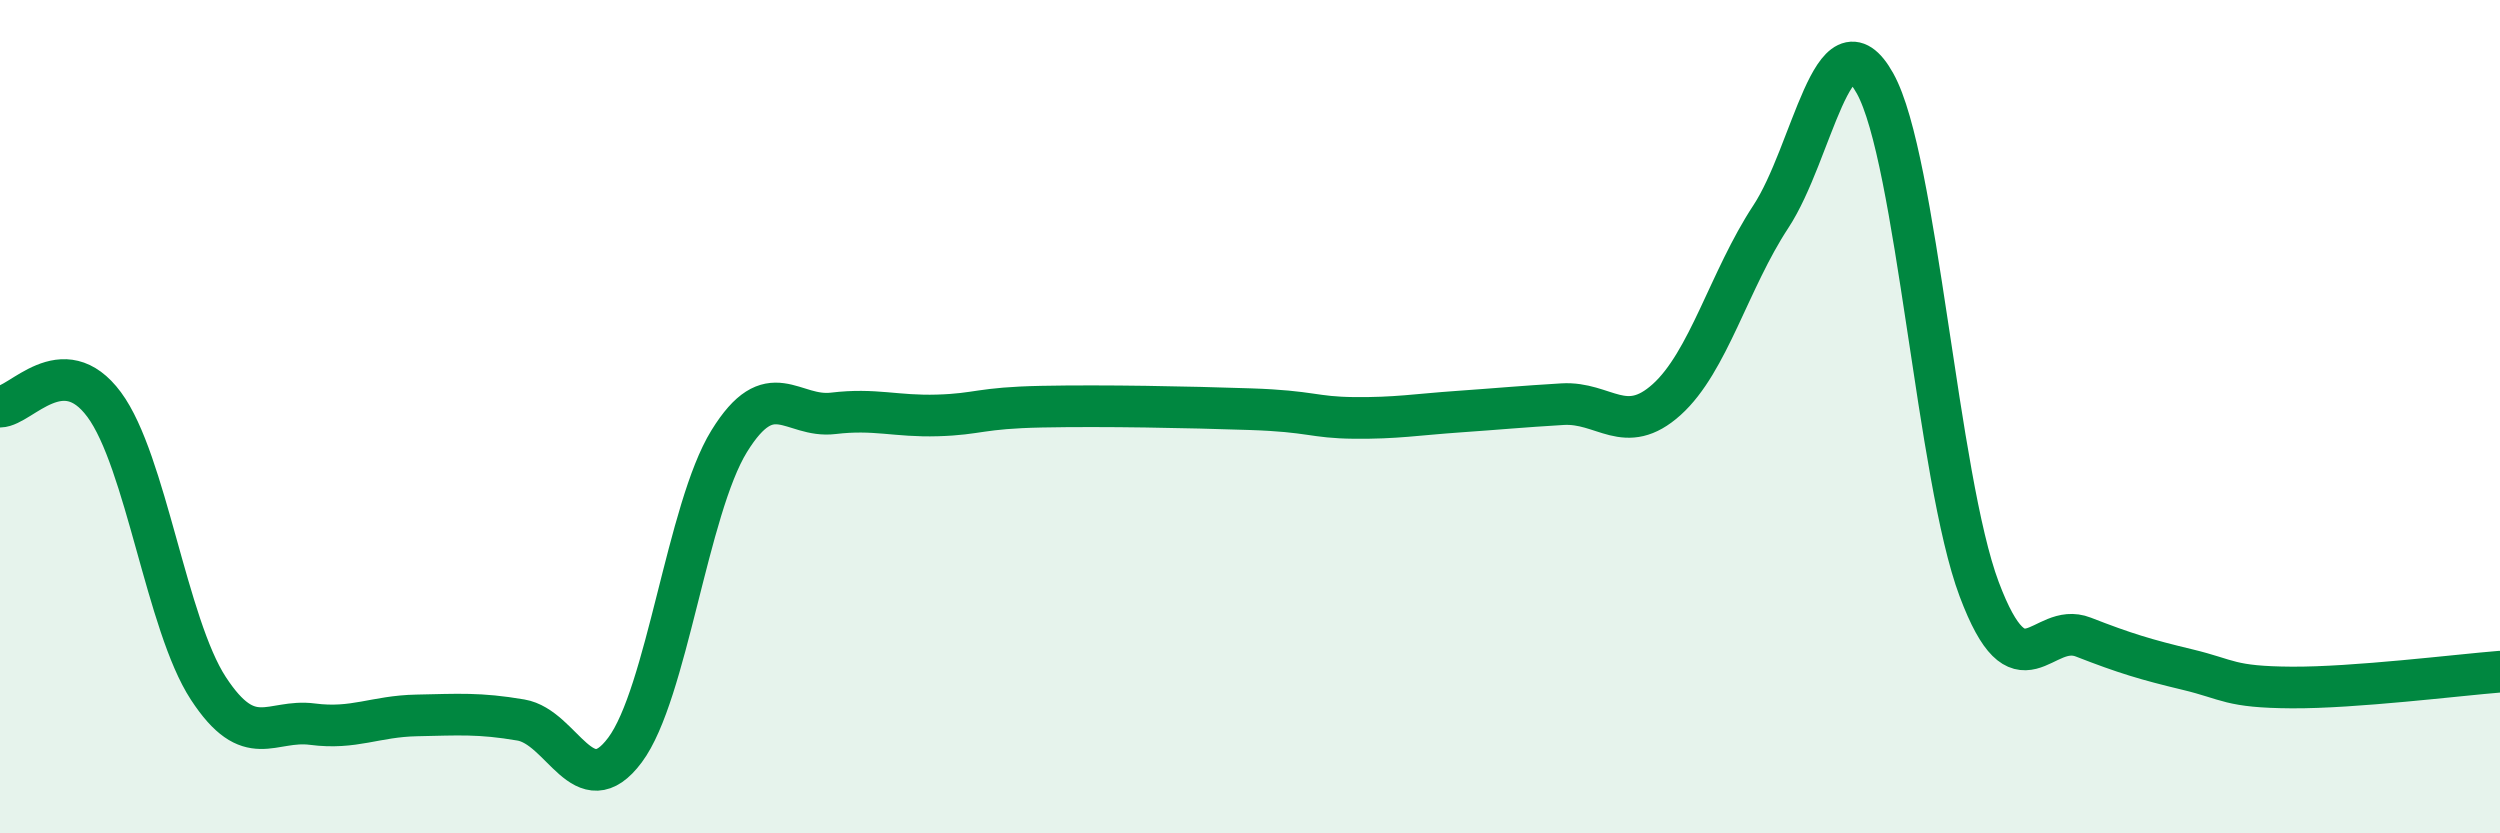 
    <svg width="60" height="20" viewBox="0 0 60 20" xmlns="http://www.w3.org/2000/svg">
      <path
        d="M 0,9.76 C 0.5,9.75 1.5,8.36 2.5,9.71 C 3.5,11.06 4,14.99 5,16.52 C 6,18.05 6.5,17.25 7.5,17.38 C 8.5,17.51 9,17.19 10,17.17 C 11,17.15 11.5,17.11 12.5,17.28 C 13.5,17.45 14,19.34 15,18 C 16,16.66 16.5,12.21 17.5,10.59 C 18.5,8.97 19,10.04 20,9.92 C 21,9.8 21.5,10 22.5,9.97 C 23.5,9.94 23.5,9.79 25,9.76 C 26.5,9.73 28.5,9.77 30,9.82 C 31.5,9.87 31.5,10.02 32.5,10.03 C 33.5,10.04 34,9.95 35,9.88 C 36,9.81 36.5,9.76 37.5,9.7 C 38.5,9.64 39,10.49 40,9.59 C 41,8.69 41.5,6.72 42.5,5.2 C 43.5,3.68 44,0.21 45,2 C 46,3.79 46.5,11.48 47.5,14.14 C 48.5,16.8 49,14.9 50,15.29 C 51,15.68 51.5,15.83 52.5,16.07 C 53.5,16.31 53.5,16.49 55,16.5 C 56.5,16.51 59,16.2 60,16.12L60 20L0 20Z"
        fill="#008740"
        opacity="0.1"
        stroke-linecap="round"
        stroke-linejoin="round"
      />
      <path
        d="M 0,9.76 C 0.5,9.75 1.5,8.36 2.5,9.71 C 3.5,11.06 4,14.99 5,16.52 C 6,18.05 6.5,17.25 7.5,17.38 C 8.5,17.51 9,17.19 10,17.17 C 11,17.15 11.5,17.11 12.5,17.28 C 13.5,17.45 14,19.34 15,18 C 16,16.66 16.5,12.21 17.5,10.59 C 18.5,8.97 19,10.04 20,9.92 C 21,9.8 21.5,10 22.5,9.97 C 23.5,9.94 23.5,9.79 25,9.76 C 26.5,9.73 28.5,9.77 30,9.82 C 31.5,9.87 31.5,10.02 32.5,10.03 C 33.5,10.04 34,9.95 35,9.88 C 36,9.81 36.5,9.76 37.5,9.7 C 38.5,9.64 39,10.49 40,9.59 C 41,8.69 41.5,6.72 42.5,5.2 C 43.5,3.68 44,0.21 45,2 C 46,3.79 46.5,11.48 47.5,14.14 C 48.5,16.8 49,14.9 50,15.29 C 51,15.68 51.5,15.83 52.5,16.07 C 53.5,16.31 53.5,16.49 55,16.5 C 56.5,16.51 59,16.2 60,16.12"
        stroke="#008740"
        stroke-width="1"
        fill="none"
        stroke-linecap="round"
        stroke-linejoin="round"
      />
    </svg>
  